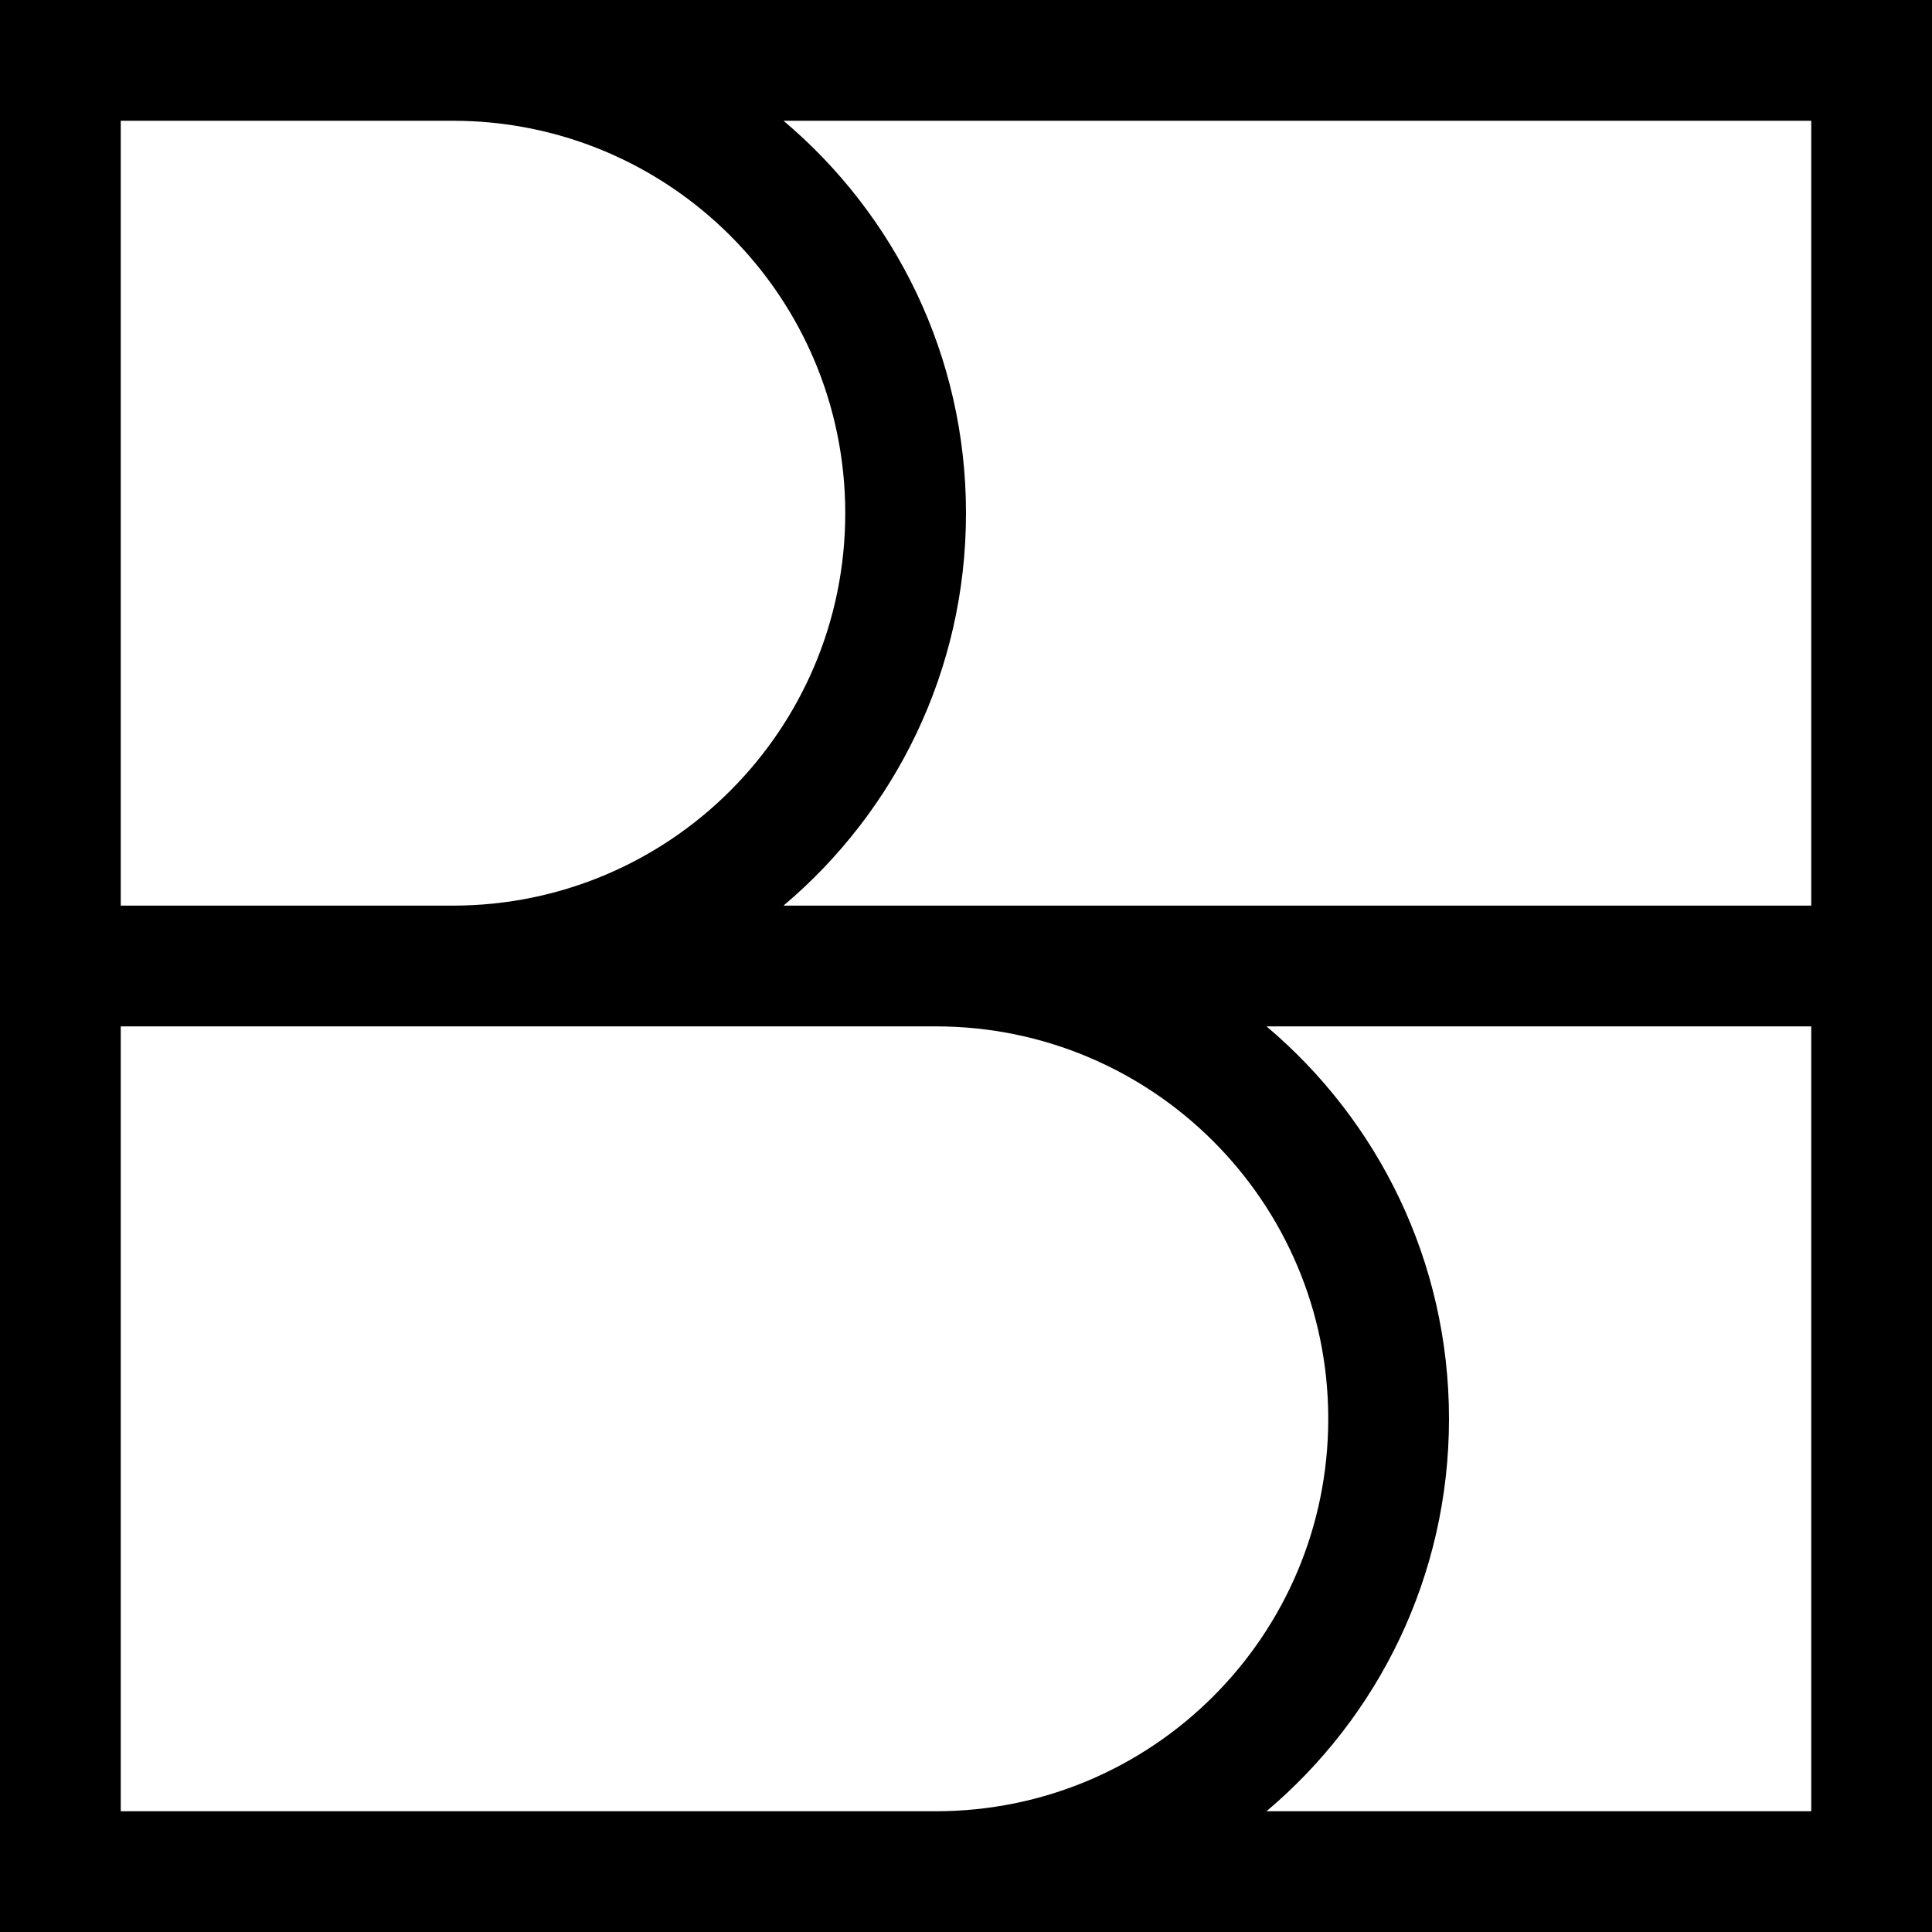 <svg width="32" height="32" viewBox="0 0 32 32" fill="none" xmlns="http://www.w3.org/2000/svg">
<g clip-path="url(#clip0_714_3349)">
<path fill-rule="evenodd" clip-rule="evenodd" d="M0 0H7.5H32V2V15V17V30V32H15.5H0V30V17V15V2V0ZM20.977 30H30V17H20.977C22.826 18.559 24 20.892 24 23.5C24 26.108 22.826 28.441 20.977 30ZM15.5 17C19.09 17 22 19.91 22 23.5C22 27.09 19.09 30 15.5 30H2V17H7.5H15.5ZM15.5 15H30V2H12.977C14.826 3.559 16 5.892 16 8.5C16 11.107 14.826 13.441 12.977 15H15.5ZM2 2H7.5C11.09 2 14 4.91 14 8.5C14 12.09 11.09 15 7.5 15H2V2Z" fill="black"/>
</g>
<defs>
<clipPath id="clip0_714_3349">
<rect width="32" height="32" fill="white"/>
</clipPath>
</defs>
</svg>
